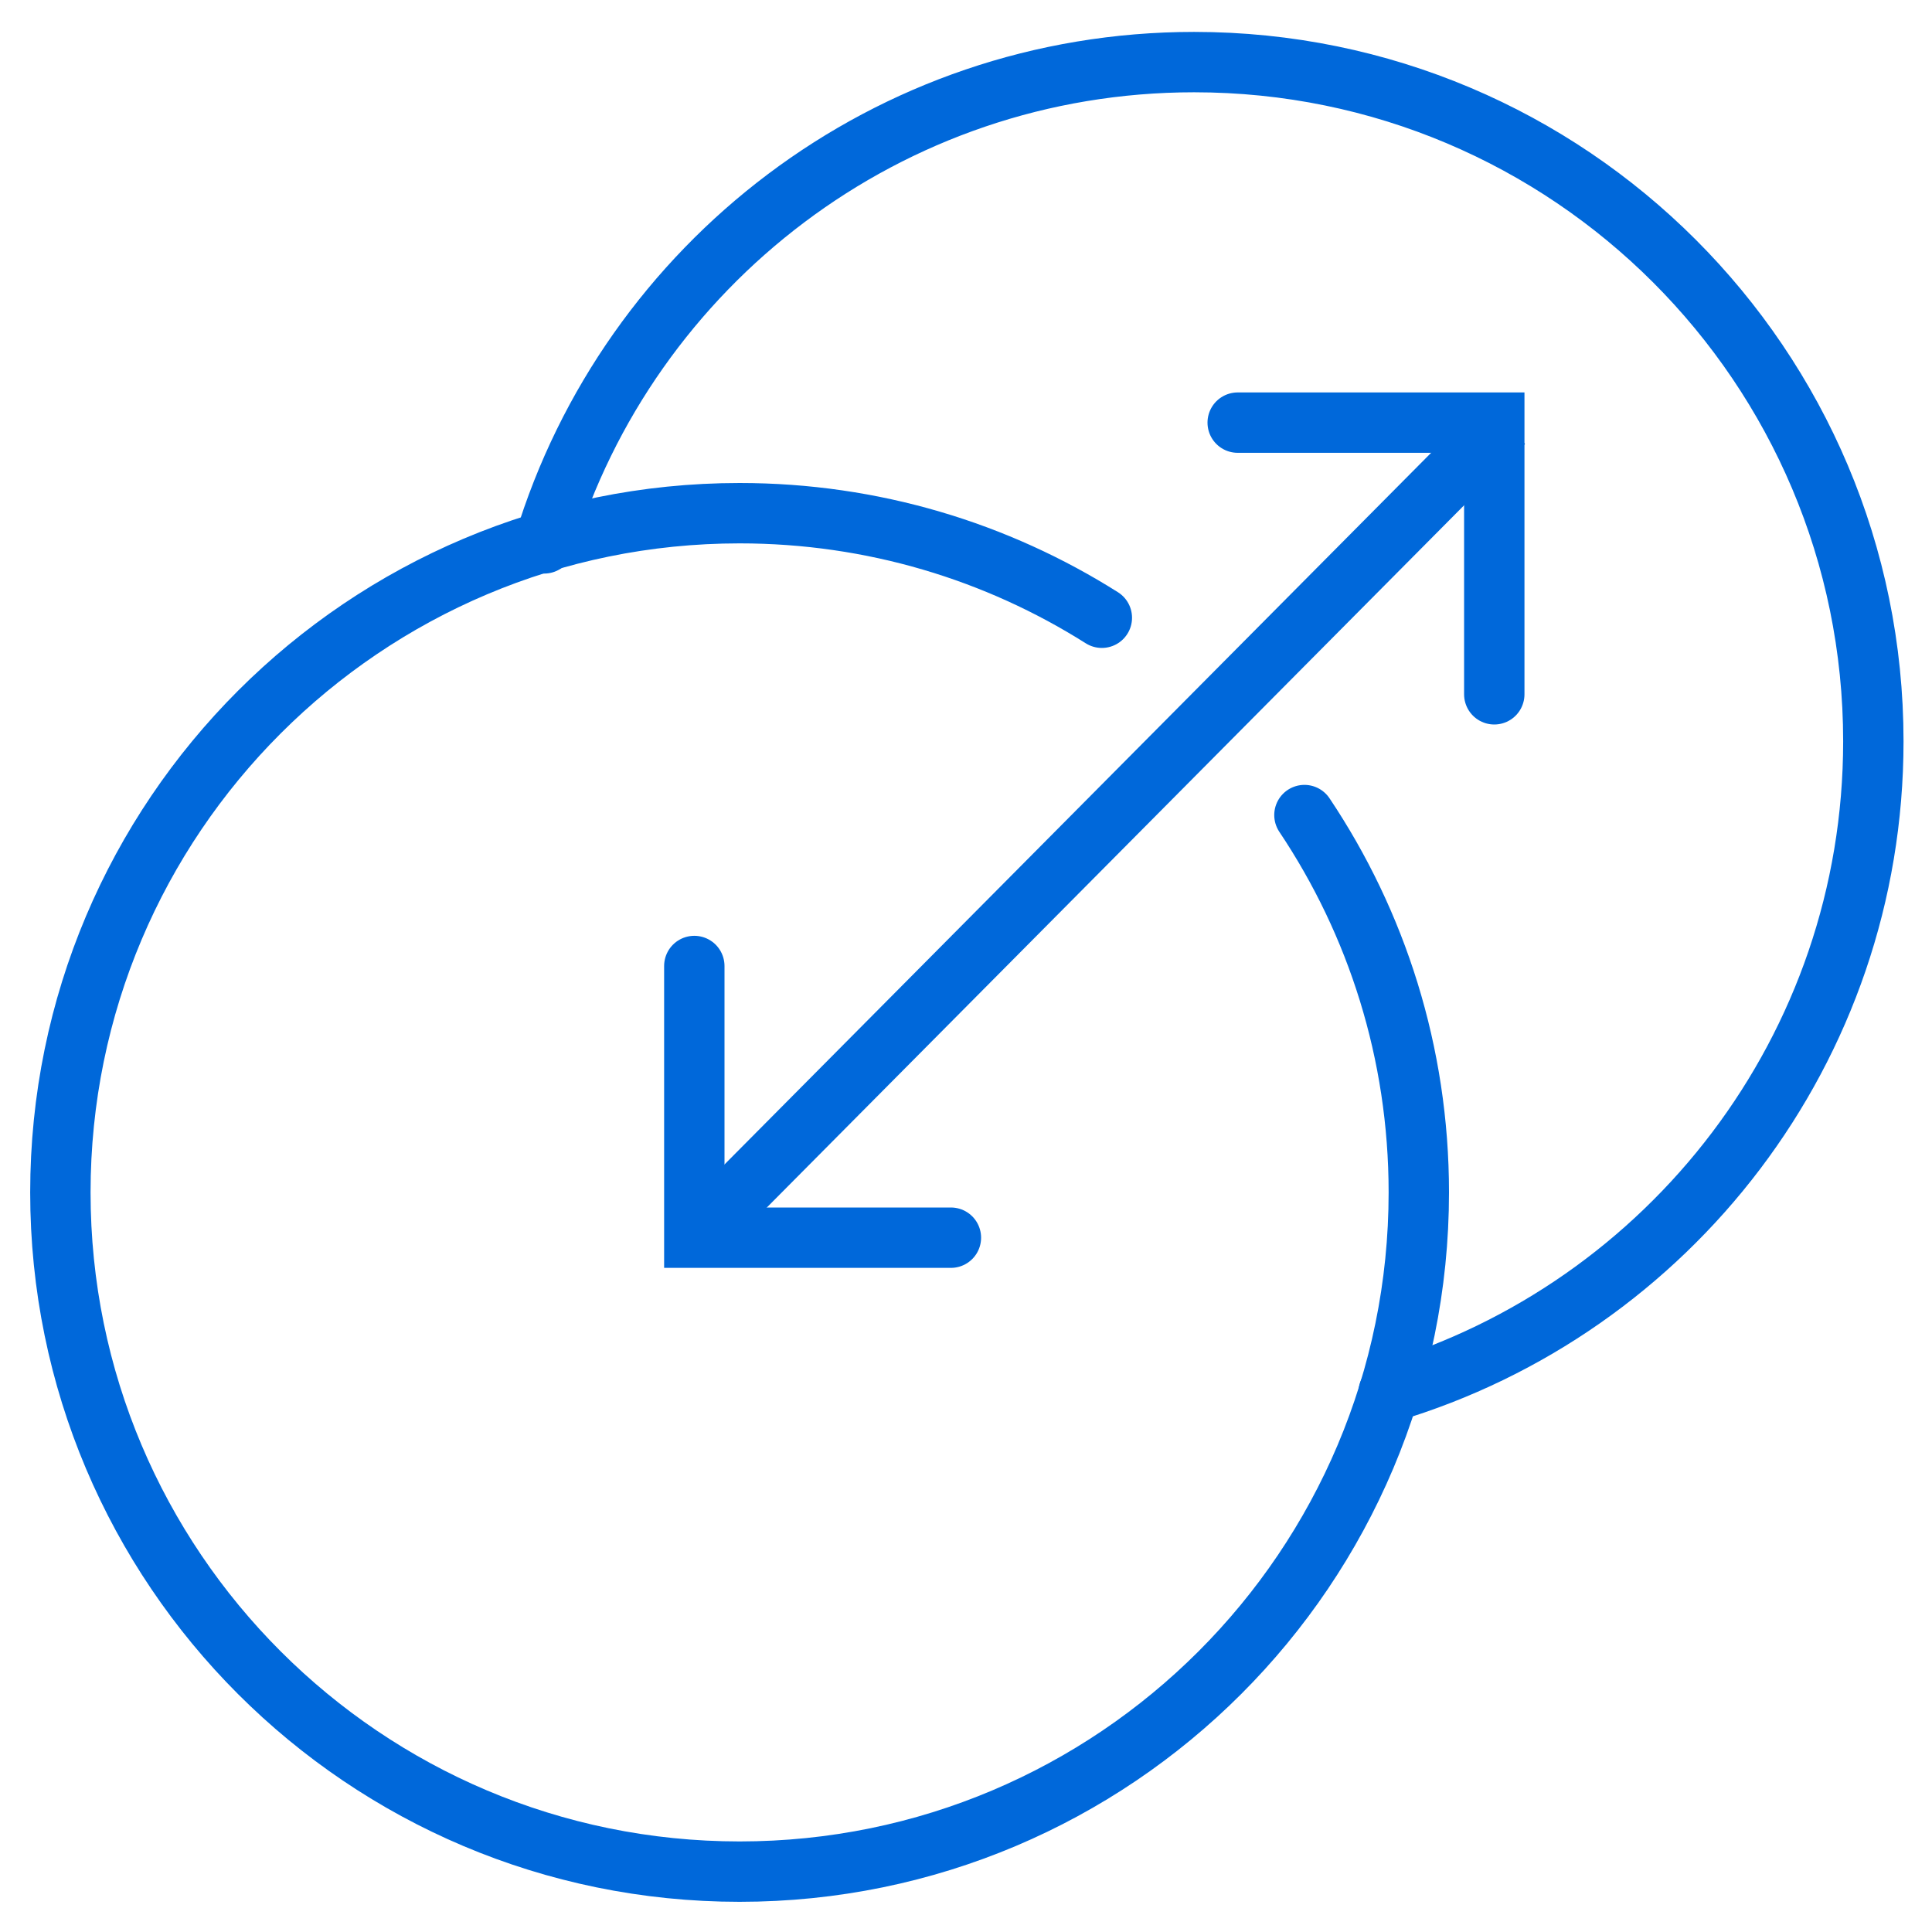 <?xml version="1.0" encoding="UTF-8"?>
<svg xmlns="http://www.w3.org/2000/svg" width="64" height="64" viewBox="0 0 64 64" fill="none">
  <path d="M36.5 20.464C33.027 18.27 28.912 17 24.5 17C12.074 17 2 27.074 2 39.5C2 51.926 12.074 62 24.5 62C36.926 62 47 51.926 47 39.5C47 34.875 45.604 30.575 43.211 27" stroke="#0068DA" stroke-width="2" stroke-linecap="round"></path>
  <path d="M46 46.121C55.286 43.35 62.057 34.744 62.057 24.557C62.057 12.13 51.983 2.057 39.557 2.057C29.411 2.057 20.834 8.772 18.027 18" stroke="#0068DA" stroke-width="2" stroke-linecap="round"></path>
  <path d="M23 41L49.81 14" stroke="#0068DA" stroke-width="2"></path>
  <path d="M41 14H49.5V23" stroke="#0068DA" stroke-width="2" stroke-linecap="round"></path>
  <path d="M31.5 41L23 41L23 32" stroke="#0068DA" stroke-width="2" stroke-linecap="round"></path>
</svg>

